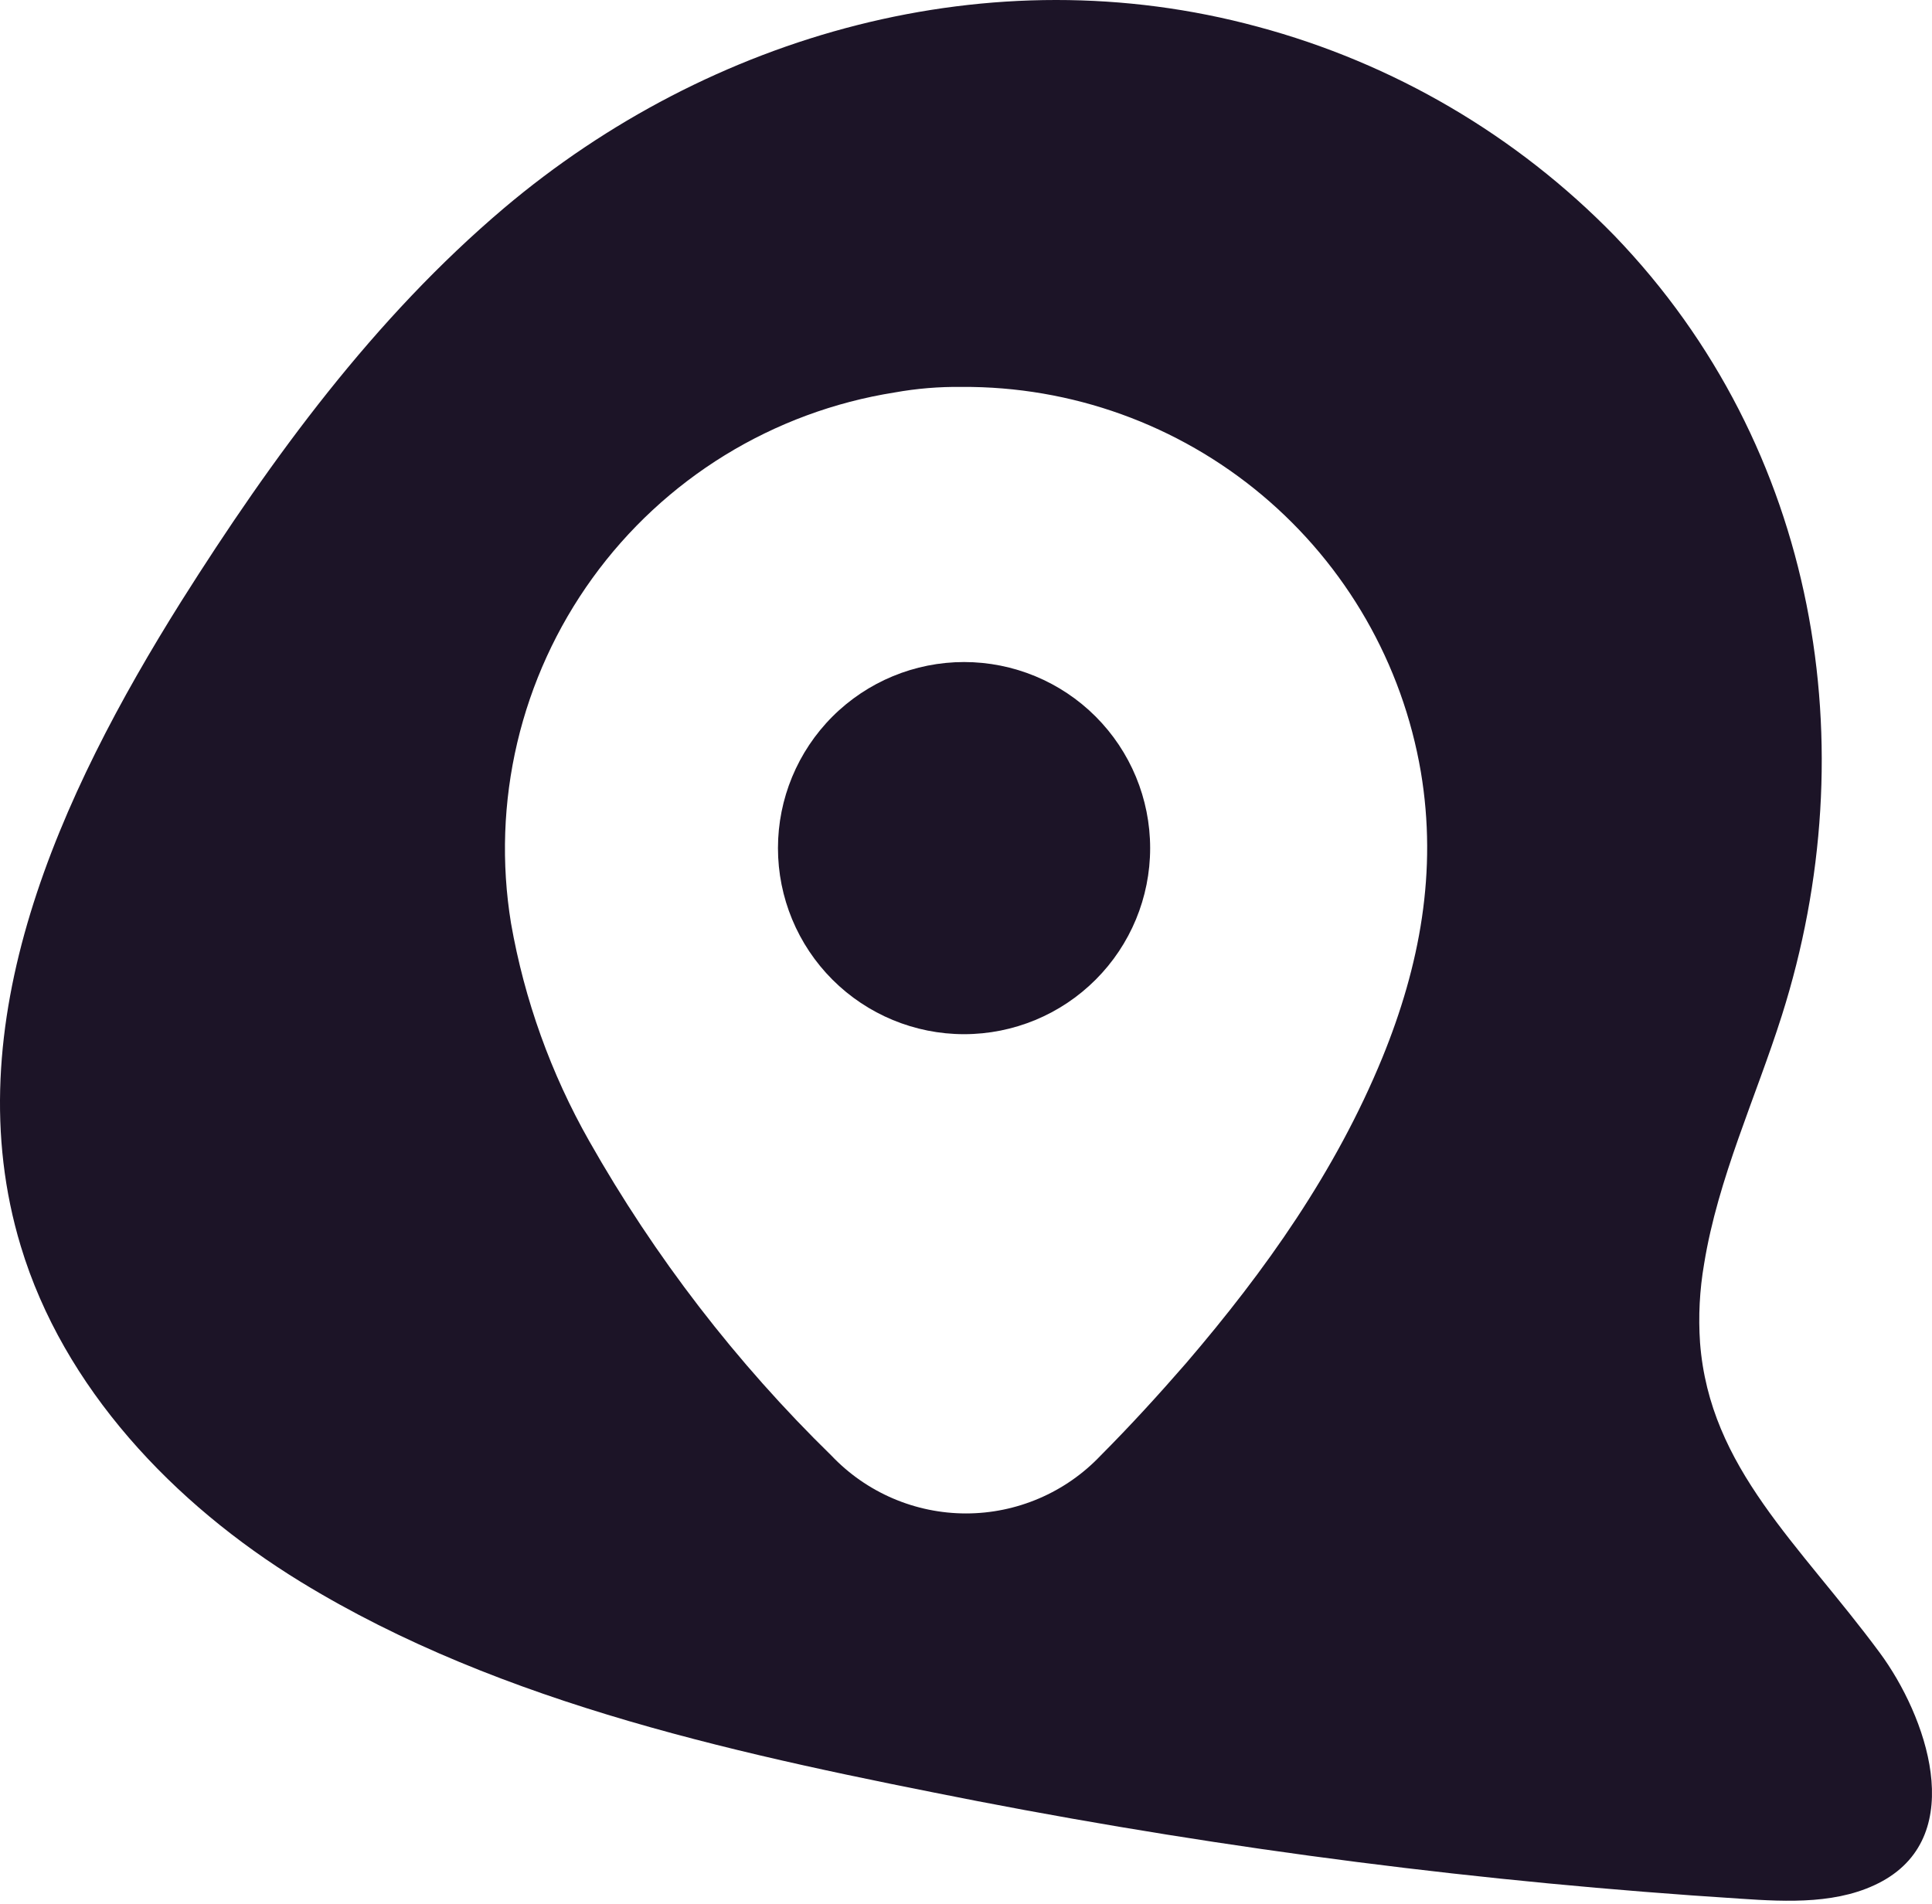 <svg width="70" height="69" viewBox="0 0 70 69" fill="none" xmlns="http://www.w3.org/2000/svg">
<path d="M68.112 59.894C65.192 55.939 61.945 53.202 61.596 48.656C61.53 47.701 61.58 46.741 61.743 45.798C62.248 42.686 63.611 39.792 64.561 36.792C67.637 27.09 65.884 16.217 58.5 8.545C54.95 4.903 50.484 2.286 45.571 0.969C35.869 -1.662 25.718 1.242 18.268 7.535C13.561 11.52 9.864 16.565 6.566 21.792C2.177 28.787 -1.677 37.131 0.753 45.156C2.298 50.282 6.278 54.489 10.894 57.318C18.223 61.808 27.111 63.636 35.404 65.262C44.529 67.026 53.756 68.207 63.031 68.798C64.798 68.919 66.677 69.005 68.207 68.161C71.308 66.444 69.788 62.166 68.112 59.894ZM50.086 38.323C48.394 42.449 45.854 46.035 42.975 49.394C41.965 50.555 40.955 51.661 39.874 52.747C39.246 53.408 38.49 53.935 37.652 54.294C36.814 54.654 35.912 54.84 35 54.84C34.089 54.84 33.186 54.654 32.348 54.294C31.511 53.935 30.755 53.408 30.127 52.747C26.678 49.38 23.723 45.542 21.349 41.348C19.959 38.898 19.001 36.228 18.515 33.454C18.159 31.278 18.236 29.053 18.742 26.907C19.248 24.762 20.173 22.737 21.464 20.95C22.755 19.162 24.387 17.648 26.265 16.493C28.144 15.339 30.232 14.567 32.409 14.222C33.213 14.077 34.028 14.01 34.844 14.02C38.821 13.994 42.677 15.383 45.724 17.938C48.772 20.494 50.812 24.049 51.48 27.969C52.086 31.57 51.445 34.995 50.086 38.323Z" fill="#1C1427"/>
<path d="M34.93 23.989C33.142 23.989 31.427 24.7 30.162 25.964C28.898 27.229 28.187 28.944 28.187 30.732C28.187 32.52 28.898 34.235 30.162 35.499C31.427 36.764 33.142 37.474 34.93 37.474C36.718 37.474 38.433 36.764 39.697 35.499C40.962 34.235 41.672 32.52 41.672 30.732C41.672 28.944 40.962 27.229 39.697 25.964C38.433 24.7 36.718 23.989 34.93 23.989Z" fill="#1C1427"/>
</svg>
